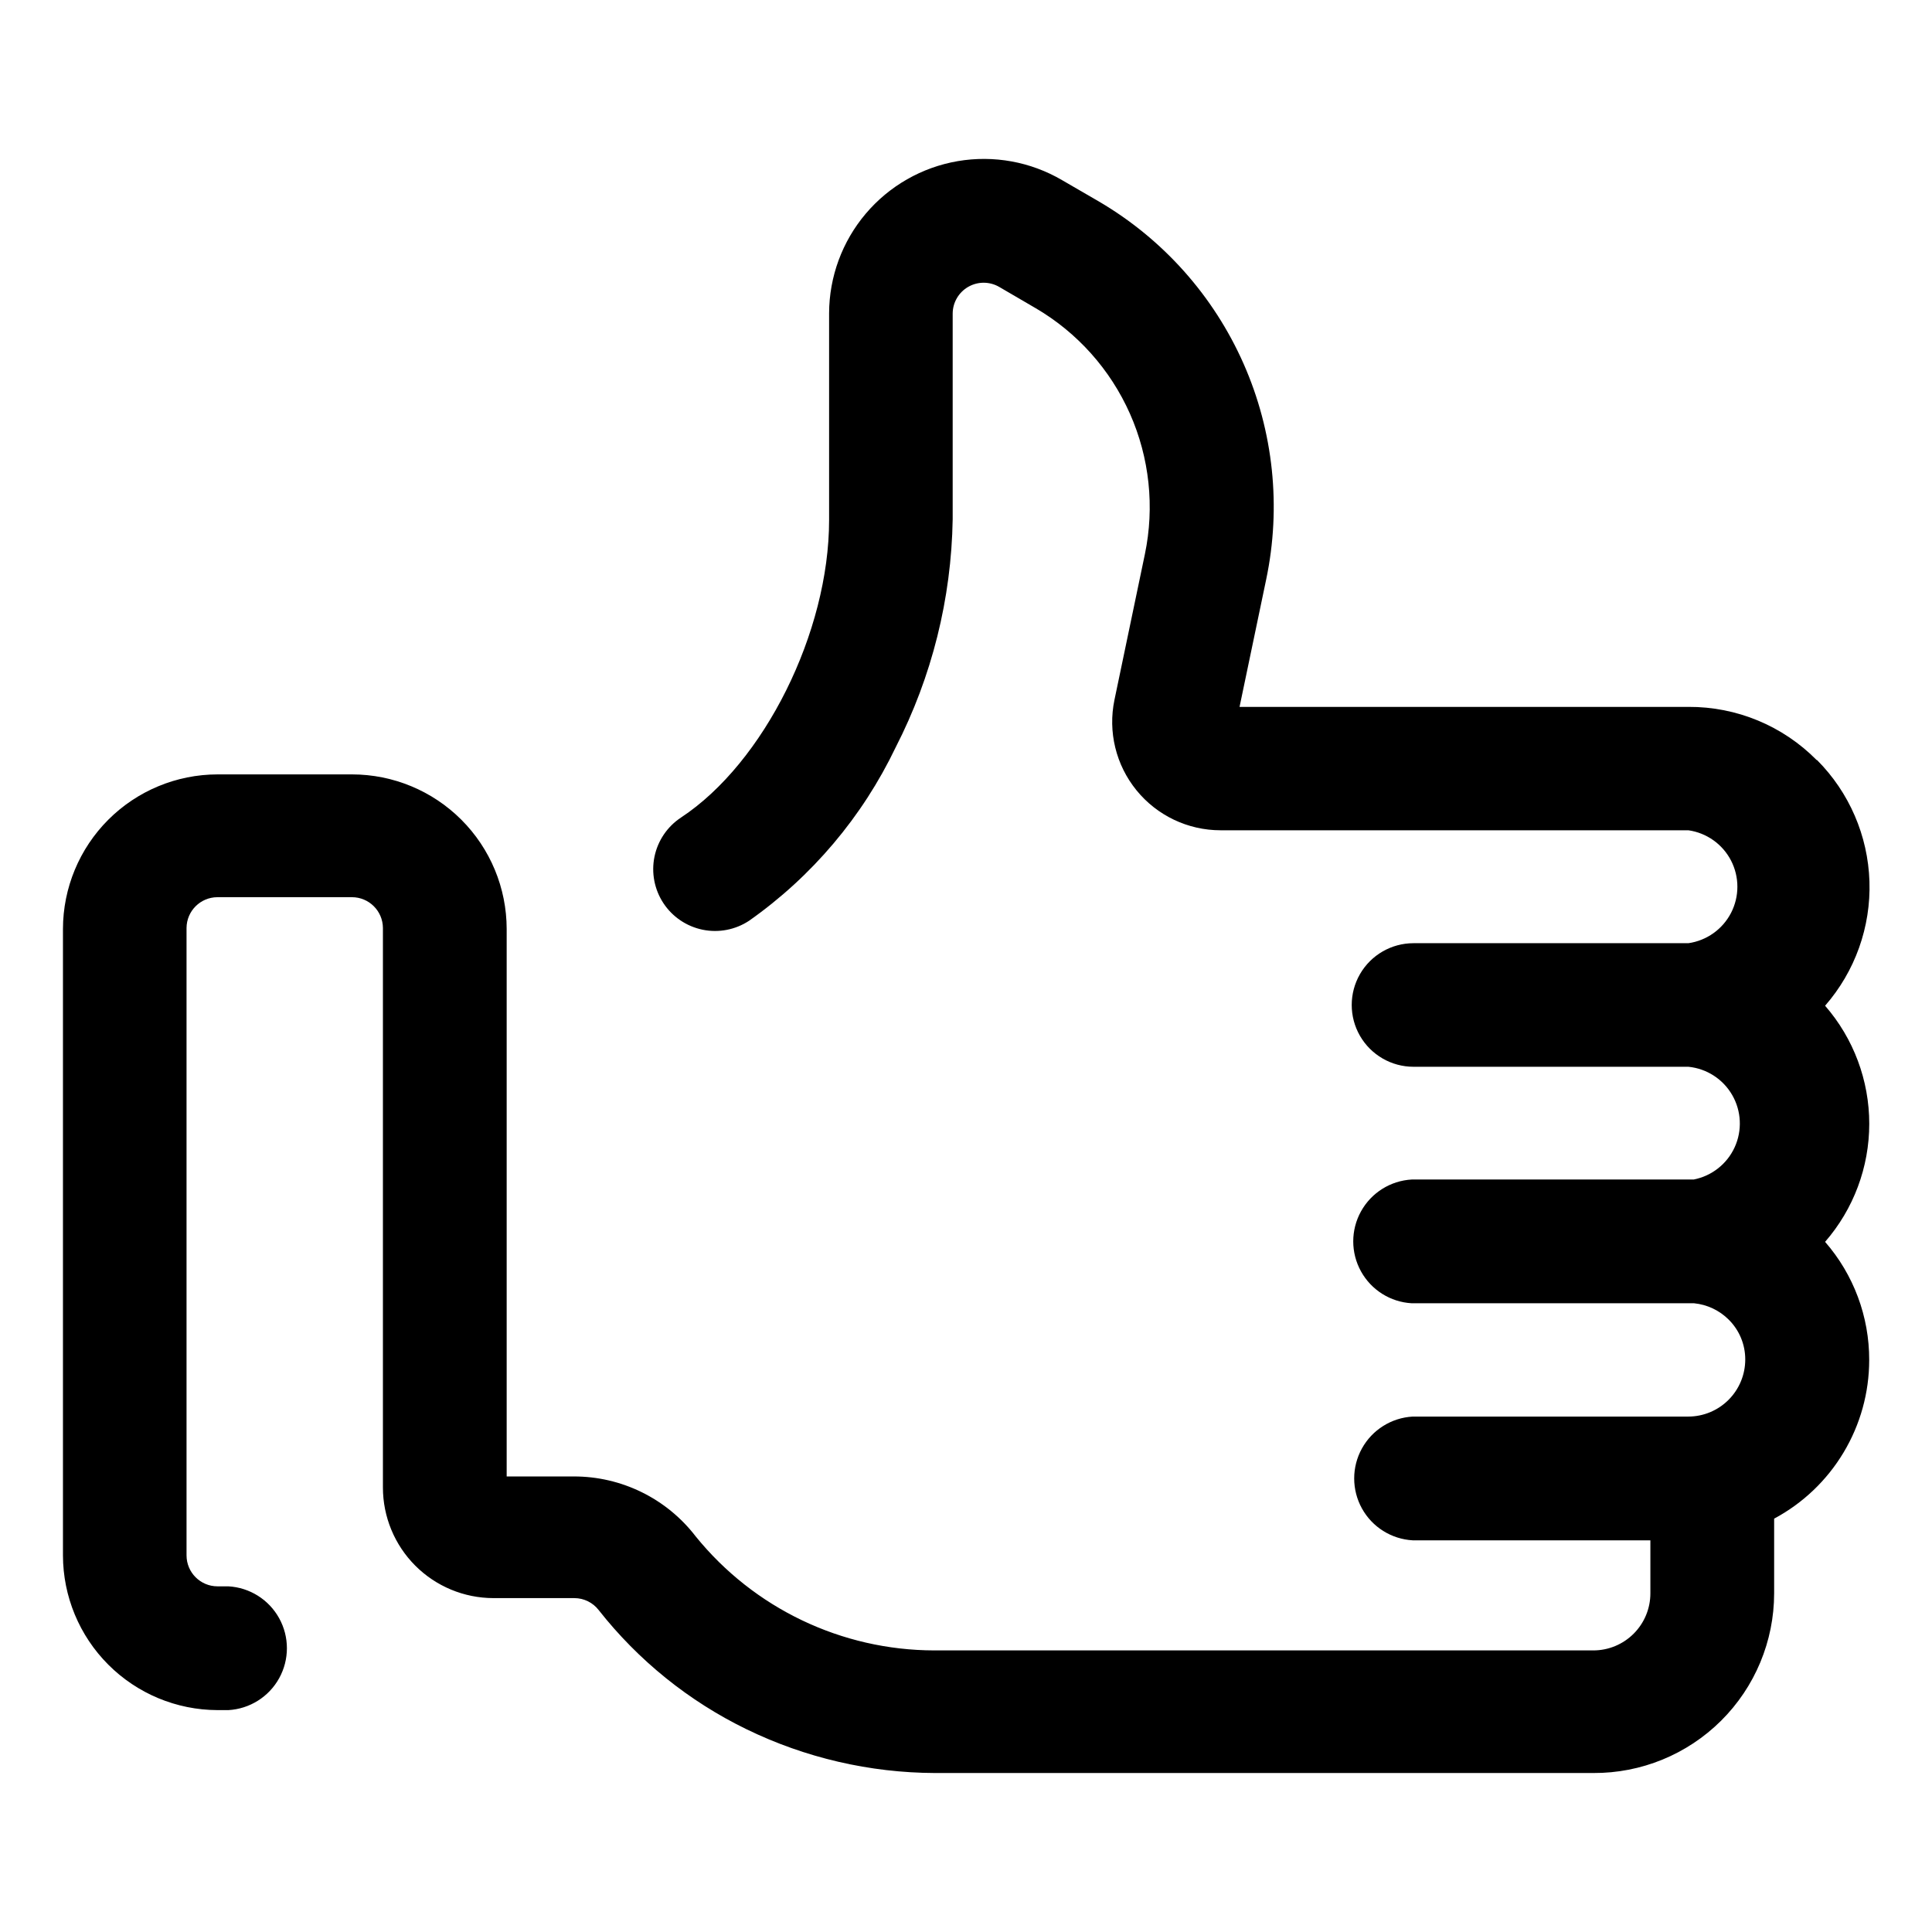 <?xml version="1.0" encoding="UTF-8"?>
<!-- Uploaded to: ICON Repo, www.svgrepo.com, Generator: ICON Repo Mixer Tools -->
<svg fill="#000000" width="800px" height="800px" version="1.1" viewBox="144 144 512 512" xmlns="http://www.w3.org/2000/svg">
 <path d="m625.4 345.39c-8.969-9.062-21.207-14.129-33.957-14.059h-118.95l7.055-33.754c4.043-19.23 1.945-39.246-6-57.215-7.945-17.973-21.34-32.996-38.285-42.941l-9.824-5.695c-8.332-4.875-18.117-6.652-27.633-5.023-9.516 1.633-18.148 6.566-24.383 13.934-6.234 7.371-9.672 16.703-9.703 26.359v54.812c0 29.727-17.23 64.336-39.246 78.848-3.625 2.391-6.156 6.125-7.031 10.383-0.871 4.254-0.02 8.684 2.371 12.312 2.394 3.629 6.129 6.156 10.383 7.031 4.258 0.875 8.688 0.02 12.316-2.371 16.668-11.734 30.043-27.559 38.844-45.949 9.605-18.727 14.773-39.41 15.113-60.457v-54.512c0.016-2.93 1.59-5.629 4.137-7.086 2.547-1.453 5.672-1.441 8.207 0.035l9.672 5.644v-0.004c11.039 6.473 19.766 16.246 24.957 27.941 5.188 11.695 6.574 24.727 3.961 37.254l-8.059 38.59c-1.762 8.461 0.383 17.262 5.836 23.965 5.453 6.703 13.633 10.598 22.273 10.598h123.99c4.844 0.691 9.055 3.684 11.301 8.031 2.242 4.348 2.242 9.516 0 13.863-2.246 4.348-6.457 7.34-11.301 8.031h-72.852c-5.848 0-11.254 3.121-14.18 8.188-2.922 5.066-2.922 11.309 0 16.371 2.926 5.066 8.332 8.188 14.18 8.188h72.852c4.856 0.48 9.184 3.273 11.617 7.504 2.434 4.227 2.676 9.371 0.652 13.812-2.027 4.438-6.07 7.625-10.859 8.562h-74.715c-5.641 0.312-10.727 3.504-13.461 8.449-2.738 4.945-2.738 10.949 0 15.895 2.734 4.949 7.82 8.141 13.461 8.453h74.816c3.465 0.344 6.703 1.875 9.168 4.332 2.824 2.797 4.402 6.609 4.387 10.578 0 4.012-1.594 7.856-4.43 10.688-2.832 2.836-6.676 4.43-10.688 4.43h-73c-5.644 0.312-10.73 3.504-13.465 8.449-2.734 4.945-2.734 10.949 0 15.898 2.734 4.945 7.82 8.137 13.465 8.449h62.977v14.055c0 4.012-1.594 7.856-4.43 10.688-2.832 2.836-6.676 4.43-10.688 4.43h-174.67 0.004c-24.555-0.039-47.781-11.145-63.23-30.23-7.719-10.039-19.68-15.906-32.344-15.871h-17.734v-145.09c-0.012-10.859-4.332-21.27-12.012-28.949-7.676-7.68-18.09-12-28.945-12.012h-35.672c-10.859 0.012-21.27 4.332-28.949 12.012-7.676 7.68-11.996 18.09-12.012 28.949v166c0.016 10.863 4.332 21.277 12.012 28.965 7.676 7.688 18.086 12.02 28.949 12.047h2.871c5.644-0.316 10.73-3.508 13.465-8.453 2.734-4.945 2.734-10.949 0-15.895s-7.82-8.141-13.465-8.453h-2.871c-4.535 0-8.211-3.676-8.211-8.211v-166.26c0.027-4.496 3.664-8.133 8.16-8.16h35.672c4.516 0 8.184 3.644 8.211 8.16v148.27c0 7.766 3.082 15.215 8.57 20.715 5.488 5.496 12.934 8.59 20.699 8.605h21.465c2.523 0.004 4.906 1.176 6.449 3.172 10.508 13.359 23.91 24.16 39.195 31.59 15.559 7.566 32.625 11.527 49.926 11.59h174.47c12.676 0.066 24.855-4.918 33.848-13.855 8.992-8.934 14.055-21.082 14.066-33.758v-19.797c7.606-4.074 13.965-10.133 18.398-17.531 4.438-7.398 6.785-15.859 6.793-24.488 0.035-11.516-4.121-22.656-11.688-31.336 7.547-8.676 11.703-19.789 11.703-31.285 0-11.5-4.156-22.613-11.703-31.289 7.945-9.102 12.148-20.883 11.754-32.961-0.391-12.082-5.348-23.562-13.871-32.129z"/>
</svg>